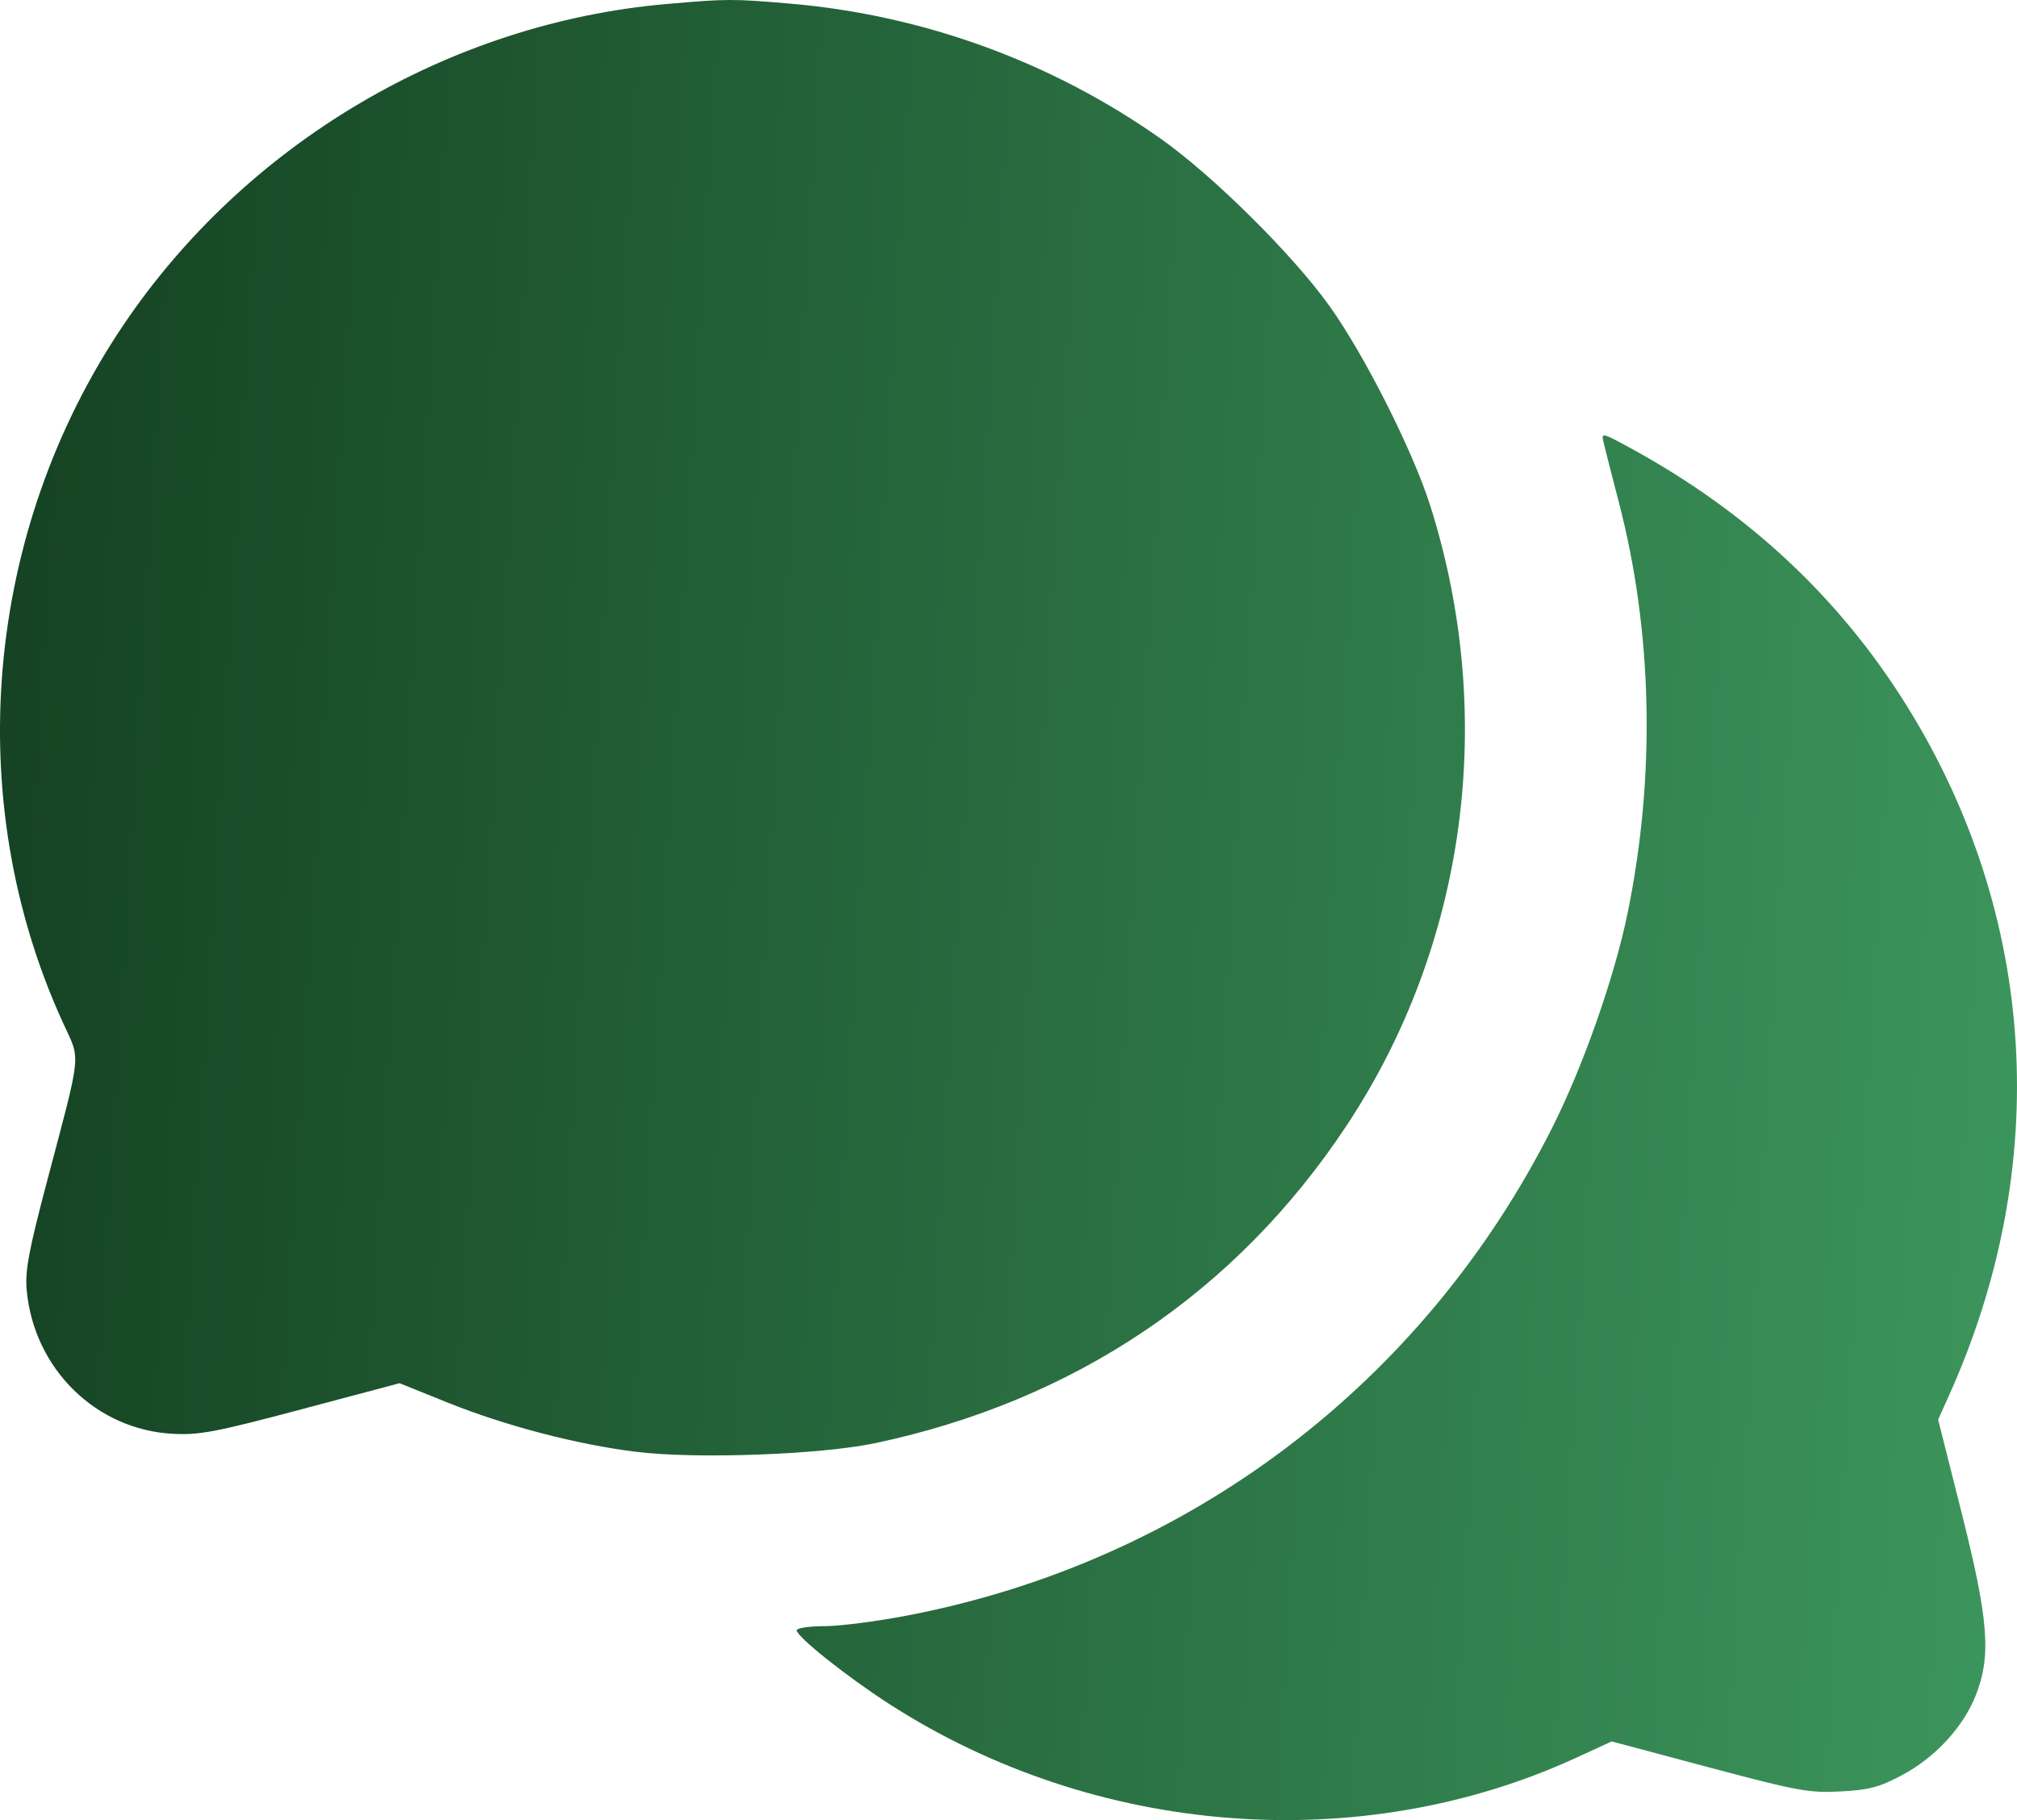 <?xml version="1.0" encoding="UTF-8"?> <svg xmlns="http://www.w3.org/2000/svg" width="41" height="37" viewBox="0 0 41 37" fill="none"><path fill-rule="evenodd" clip-rule="evenodd" d="M13.544 0.082C9.132 0.468 4.997 2.914 2.507 6.609C-0.322 10.809 -0.794 16.263 1.281 20.793C1.642 21.584 1.671 21.308 0.946 24.053C0.586 25.415 0.508 25.834 0.542 26.218C0.683 27.821 1.952 29.069 3.52 29.148C4.057 29.175 4.394 29.111 6.129 28.649L8.122 28.119L9.111 28.517C10.276 28.985 11.719 29.363 12.917 29.512C14.146 29.665 16.675 29.573 17.798 29.336C21.851 28.477 25.133 26.265 27.371 22.884C29.805 19.208 30.431 14.578 29.075 10.286C28.722 9.169 27.737 7.216 27.022 6.217C26.275 5.173 24.662 3.574 23.596 2.821C21.386 1.26 18.77 0.306 16.065 0.074C14.9 -0.026 14.773 -0.026 13.544 0.082ZM32.596 8.994C32.623 9.109 32.761 9.652 32.904 10.2C33.592 12.835 33.657 15.754 33.089 18.542C32.82 19.861 32.18 21.683 31.541 22.947C28.92 28.134 24.165 31.733 18.477 32.835C17.844 32.958 17.072 33.058 16.761 33.058C16.45 33.058 16.195 33.096 16.195 33.142C16.195 33.273 17.207 34.079 18.068 34.635C22.247 37.332 27.633 37.756 32.035 35.735L32.761 35.401L34.736 35.928C36.546 36.41 36.77 36.451 37.409 36.418C37.992 36.388 38.195 36.334 38.656 36.09C39.335 35.731 39.907 35.111 40.163 34.461C40.48 33.654 40.423 32.925 39.866 30.721L39.397 28.859L39.611 28.383C41.727 23.697 41.414 18.602 38.749 14.331C37.381 12.14 35.525 10.409 33.148 9.112C32.558 8.79 32.548 8.788 32.596 8.994Z" fill="url(#paint0_linear_1_168)"></path><defs><linearGradient id="paint0_linear_1_168" x1="6.35093e-08" y1="18.5" x2="42.789" y2="21.105" gradientUnits="userSpaceOnUse"><stop stop-color="#154323"></stop><stop offset="1" stop-color="#3D985E"></stop></linearGradient></defs></svg> 